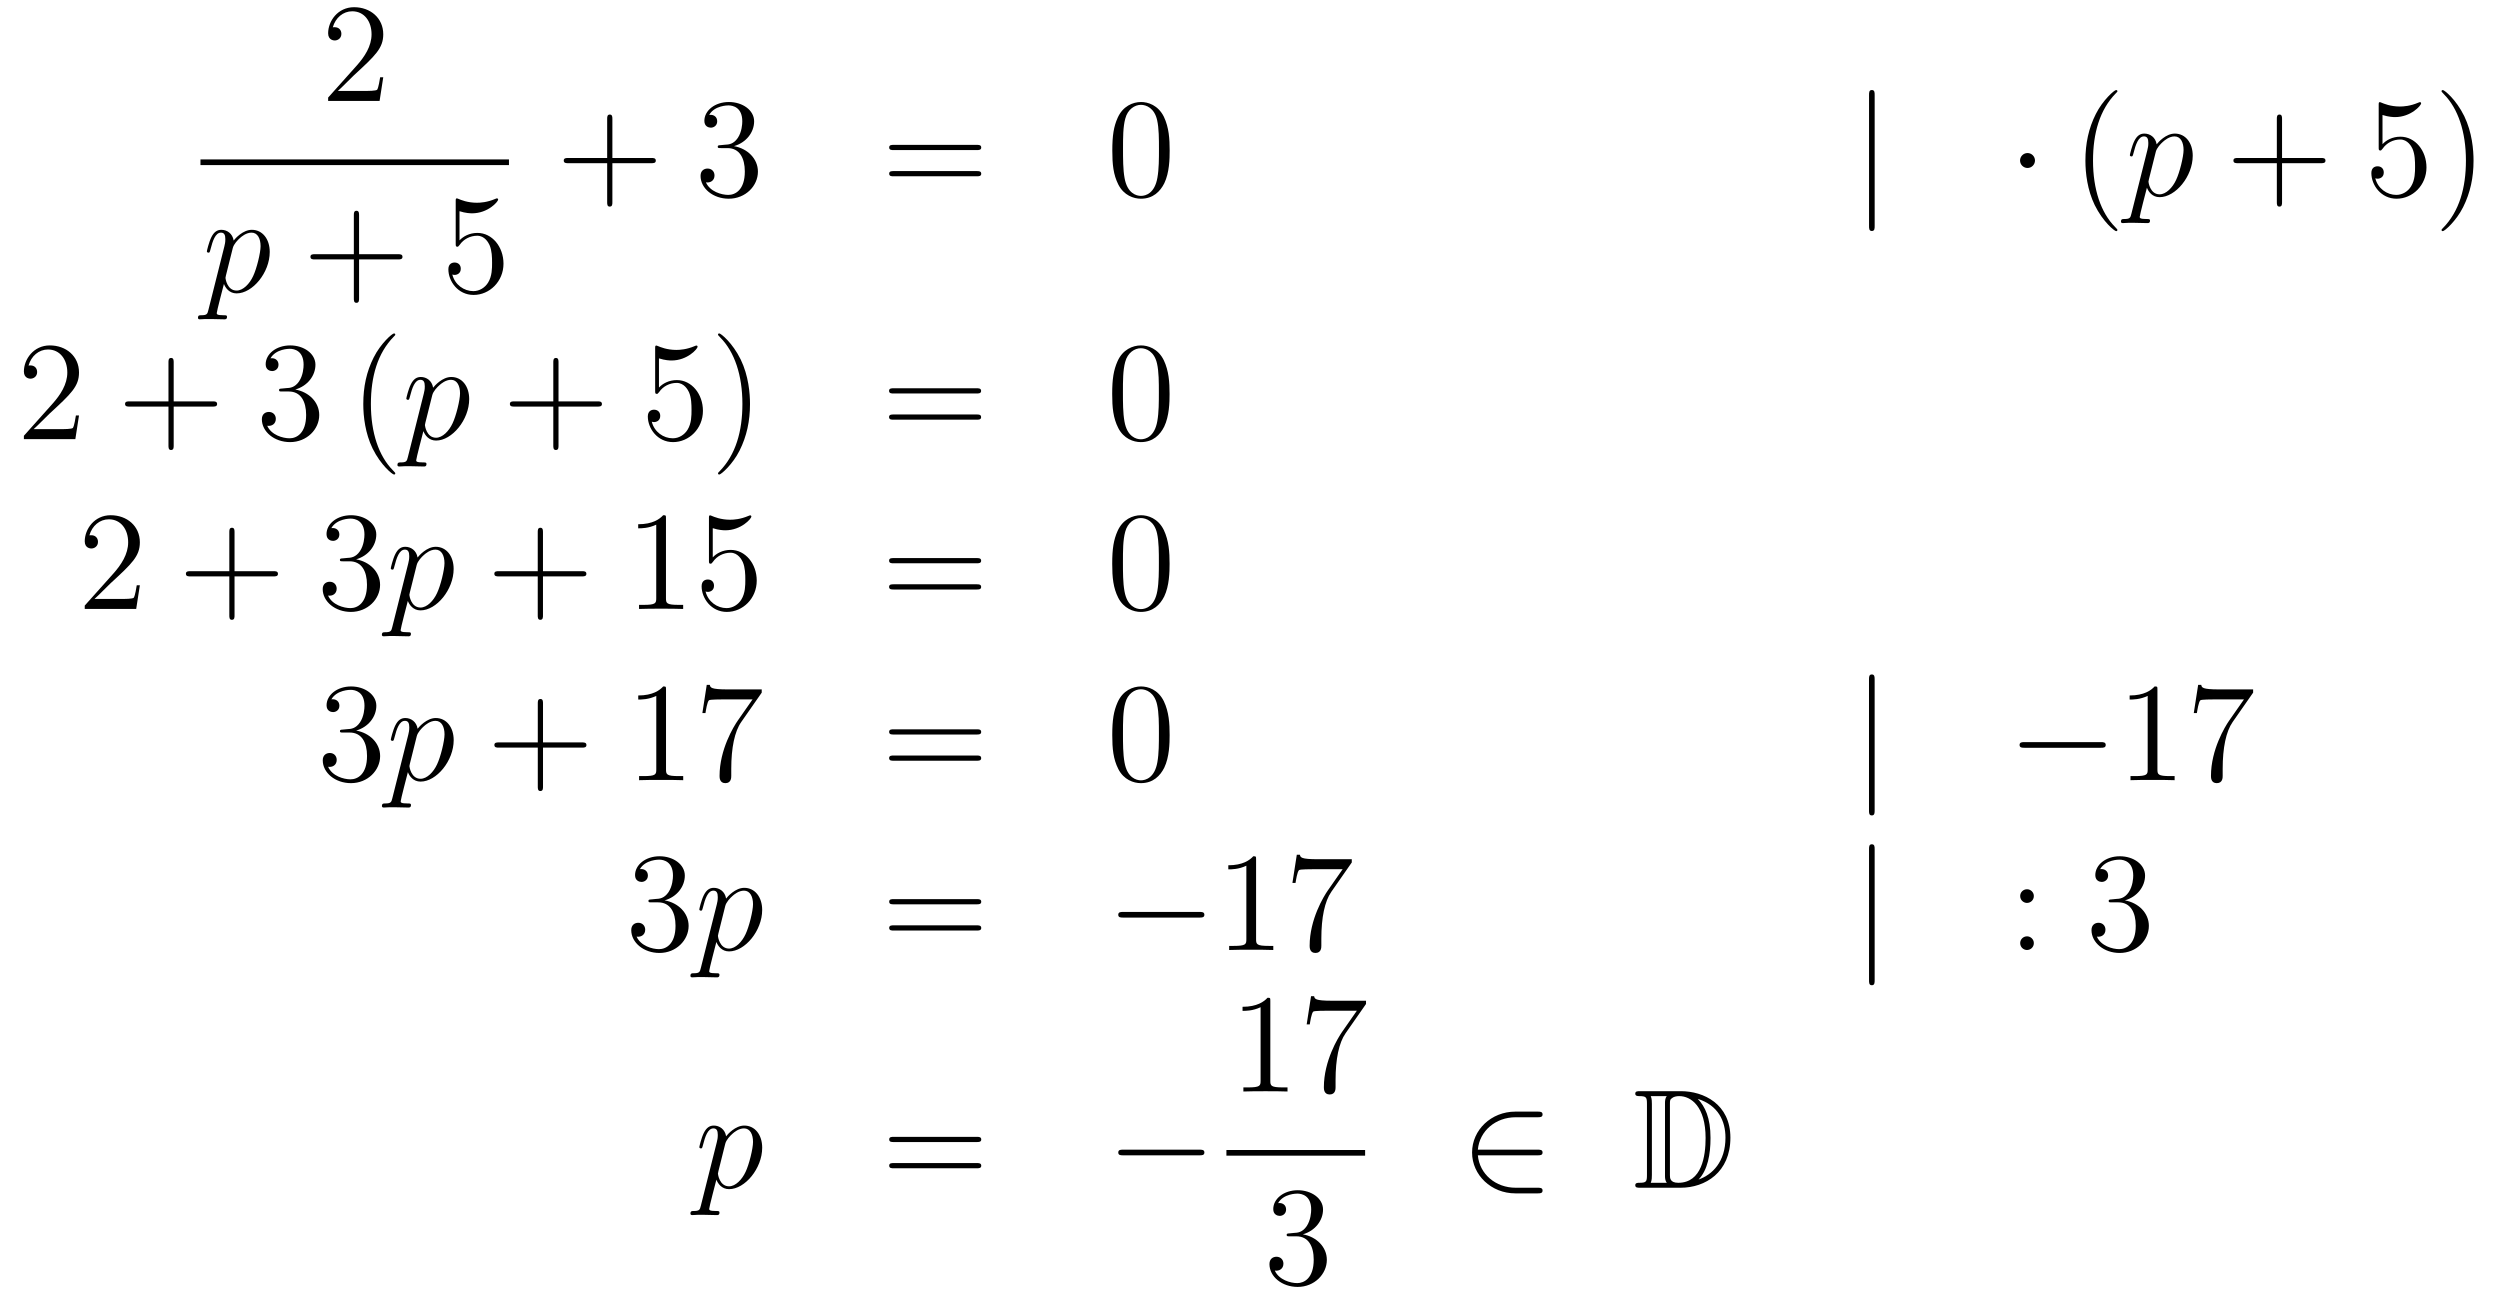 <?xml version='1.0'?>
<!-- This file was generated by dvisvgm 1.14.1 -->
<svg height='110pt' version='1.1' viewBox='0 -110 212 110' width='212pt' xmlns='http://www.w3.org/2000/svg' xmlns:xlink='http://www.w3.org/1999/xlink'>
<g id='page1'>
<g transform='matrix(1 0 0 1 -132 557)'>
<path d='M164.5 -660.448H164.237C164.201 -660.245 164.105 -659.587 163.986 -659.396C163.902 -659.289 163.221 -659.289 162.862 -659.289H160.651C160.973 -659.564 161.703 -660.329 162.013 -660.616C163.83 -662.289 164.5 -662.911 164.5 -664.094C164.5 -665.469 163.412 -666.389 162.025 -666.389S159.826 -665.206 159.826 -664.178C159.826 -663.568 160.352 -663.568 160.388 -663.568C160.639 -663.568 160.949 -663.747 160.949 -664.13C160.949 -664.465 160.722 -664.692 160.388 -664.692C160.28 -664.692 160.256 -664.692 160.22 -664.68C160.448 -665.493 161.093 -666.043 161.87 -666.043C162.886 -666.043 163.508 -665.194 163.508 -664.094C163.508 -663.078 162.922 -662.193 162.241 -661.428L159.826 -658.727V-658.44H164.189L164.5 -660.448Z' fill-rule='evenodd'/>
<path d='M149 -653H175.16V-653.481H149'/>
<path d='M149.674 -640.722C149.59 -640.363 149.543 -640.267 149.052 -640.267C148.909 -640.267 148.789 -640.267 148.789 -640.04C148.789 -640.017 148.801 -639.921 148.933 -639.921C149.088 -639.921 149.256 -639.945 149.411 -639.945H149.925C150.176 -639.945 150.786 -639.921 151.037 -639.921C151.108 -639.921 151.252 -639.921 151.252 -640.136C151.252 -640.267 151.168 -640.267 150.965 -640.267C150.415 -640.267 150.379 -640.351 150.379 -640.447C150.379 -640.59 150.917 -642.647 150.989 -642.921C151.12 -642.587 151.443 -642.12 152.065 -642.12C153.416 -642.12 154.874 -643.878 154.874 -645.635C154.874 -646.735 154.253 -647.512 153.356 -647.512C152.591 -647.512 151.945 -646.771 151.814 -646.603C151.718 -647.201 151.252 -647.512 150.774 -647.512C150.427 -647.512 150.152 -647.344 149.925 -646.89C149.71 -646.46 149.543 -645.731 149.543 -645.683C149.543 -645.635 149.59 -645.575 149.674 -645.575C149.77 -645.575 149.782 -645.587 149.853 -645.862C150.033 -646.567 150.26 -647.273 150.738 -647.273C151.013 -647.273 151.108 -647.081 151.108 -646.723C151.108 -646.436 151.073 -646.316 151.025 -646.101L149.674 -640.722ZM151.742 -645.97C151.826 -646.304 152.161 -646.651 152.352 -646.818C152.483 -646.938 152.878 -647.273 153.332 -647.273C153.858 -647.273 154.097 -646.747 154.097 -646.125C154.097 -645.551 153.762 -644.2 153.463 -643.579C153.165 -642.933 152.615 -642.36 152.065 -642.36C151.252 -642.36 151.12 -643.387 151.12 -643.435C151.12 -643.471 151.144 -643.567 151.156 -643.627L151.742 -645.97Z' fill-rule='evenodd'/>
<path d='M162.449 -645.001H165.748C165.915 -645.001 166.131 -645.001 166.131 -645.217C166.131 -645.444 165.927 -645.444 165.748 -645.444H162.449V-648.743C162.449 -648.91 162.449 -649.126 162.233 -649.126C162.006 -649.126 162.006 -648.922 162.006 -648.743V-645.444H158.707C158.54 -645.444 158.325 -645.444 158.325 -645.228C158.325 -645.001 158.528 -645.001 158.707 -645.001H162.006V-641.702C162.006 -641.535 162.006 -641.32 162.221 -641.32C162.449 -641.32 162.449 -641.523 162.449 -641.702V-645.001Z' fill-rule='evenodd'/>
<path d='M170.966 -649.09C171.48 -648.922 171.899 -648.91 172.03 -648.91C173.381 -648.91 174.242 -649.902 174.242 -650.07C174.242 -650.118 174.218 -650.178 174.146 -650.178C174.122 -650.178 174.098 -650.178 173.991 -650.13C173.321 -649.843 172.747 -649.807 172.437 -649.807C171.648 -649.807 171.086 -650.046 170.859 -650.142C170.775 -650.178 170.751 -650.178 170.739 -650.178C170.644 -650.178 170.644 -650.106 170.644 -649.914V-646.364C170.644 -646.149 170.644 -646.077 170.787 -646.077C170.847 -646.077 170.859 -646.089 170.978 -646.233C171.313 -646.723 171.875 -647.01 172.472 -647.01C173.106 -647.01 173.417 -646.424 173.512 -646.221C173.716 -645.754 173.728 -645.169 173.728 -644.714C173.728 -644.26 173.728 -643.579 173.393 -643.041C173.13 -642.611 172.664 -642.312 172.138 -642.312C171.349 -642.312 170.572 -642.85 170.356 -643.722C170.416 -643.698 170.488 -643.687 170.548 -643.687C170.751 -643.687 171.074 -643.806 171.074 -644.212C171.074 -644.547 170.847 -644.738 170.548 -644.738C170.333 -644.738 170.022 -644.631 170.022 -644.165C170.022 -643.148 170.835 -641.989 172.162 -641.989C173.512 -641.989 174.696 -643.125 174.696 -644.643C174.696 -646.065 173.739 -647.249 172.485 -647.249C171.803 -647.249 171.277 -646.95 170.966 -646.615V-649.09Z' fill-rule='evenodd'/>
<path d='M183.93 -653.161H187.229C187.396 -653.161 187.612 -653.161 187.612 -653.377C187.612 -653.604 187.408 -653.604 187.229 -653.604H183.93V-656.903C183.93 -657.07 183.93 -657.286 183.714 -657.286C183.488 -657.286 183.488 -657.082 183.488 -656.903V-653.604H180.188C180.021 -653.604 179.806 -653.604 179.806 -653.388C179.806 -653.161 180.009 -653.161 180.188 -653.161H183.488V-649.862C183.488 -649.695 183.488 -649.48 183.702 -649.48C183.93 -649.48 183.93 -649.683 183.93 -649.862V-653.161Z' fill-rule='evenodd'/>
<path d='M193.117 -654.692C192.913 -654.68 192.865 -654.667 192.865 -654.56C192.865 -654.441 192.925 -654.441 193.141 -654.441H193.691C194.706 -654.441 195.161 -653.604 195.161 -652.456C195.161 -650.89 194.348 -650.472 193.762 -650.472C193.188 -650.472 192.208 -650.747 191.862 -651.536C192.244 -651.476 192.59 -651.691 192.59 -652.121C192.59 -652.468 192.34 -652.707 192.005 -652.707C191.718 -652.707 191.407 -652.54 191.407 -652.086C191.407 -651.022 192.472 -650.149 193.798 -650.149C195.221 -650.149 196.272 -651.237 196.272 -652.444C196.272 -653.544 195.388 -654.405 194.24 -654.608C195.281 -654.907 195.95 -655.779 195.95 -656.712C195.95 -657.656 194.97 -658.349 193.81 -658.349C192.614 -658.349 191.73 -657.62 191.73 -656.748C191.73 -656.269 192.101 -656.174 192.28 -656.174C192.53 -656.174 192.818 -656.353 192.818 -656.712C192.818 -657.094 192.53 -657.262 192.268 -657.262C192.197 -657.262 192.173 -657.262 192.137 -657.25C192.59 -658.062 193.715 -658.062 193.774 -658.062C194.168 -658.062 194.946 -657.883 194.946 -656.712C194.946 -656.485 194.91 -655.815 194.563 -655.301C194.204 -654.775 193.798 -654.739 193.475 -654.727L193.117 -654.692Z' fill-rule='evenodd'/>
<path d='M214.825 -654.273C214.992 -654.273 215.208 -654.273 215.208 -654.488C215.208 -654.715 215.004 -654.715 214.825 -654.715H207.785C207.617 -654.715 207.402 -654.715 207.402 -654.5C207.402 -654.273 207.605 -654.273 207.785 -654.273H214.825ZM214.825 -652.05C214.992 -652.05 215.208 -652.05 215.208 -652.265C215.208 -652.492 215.004 -652.492 214.825 -652.492H207.785C207.617 -652.492 207.402 -652.492 207.402 -652.277C207.402 -652.05 207.605 -652.05 207.785 -652.05H214.825Z' fill-rule='evenodd'/>
<path d='M231.188 -654.225C231.188 -655.218 231.128 -656.186 230.699 -657.094C230.208 -658.087 229.348 -658.349 228.762 -658.349C228.068 -658.349 227.22 -658.003 226.777 -657.011C226.442 -656.257 226.324 -655.516 226.324 -654.225C226.324 -653.066 226.408 -652.193 226.837 -651.344C227.304 -650.436 228.128 -650.149 228.75 -650.149C229.79 -650.149 230.388 -650.771 230.735 -651.464C231.164 -652.36 231.188 -653.532 231.188 -654.225ZM228.75 -650.388C228.367 -650.388 227.591 -650.603 227.363 -651.906C227.232 -652.623 227.232 -653.532 227.232 -654.369C227.232 -655.349 227.232 -656.233 227.423 -656.939C227.627 -657.74 228.236 -658.11 228.75 -658.11C229.205 -658.11 229.897 -657.835 230.125 -656.808C230.28 -656.126 230.28 -655.182 230.28 -654.369C230.28 -653.568 230.28 -652.659 230.148 -651.93C229.921 -650.615 229.169 -650.388 228.75 -650.388Z' fill-rule='evenodd'/>
<path d='M290.972 -658.935C290.972 -659.15 290.972 -659.366 290.734 -659.366C290.495 -659.366 290.495 -659.15 290.495 -658.935V-647.842C290.495 -647.627 290.495 -647.412 290.734 -647.412C290.972 -647.412 290.972 -647.627 290.972 -647.842V-658.935Z' fill-rule='evenodd'/>
<path d='M304.567 -653.388C304.567 -653.735 304.28 -654.022 303.934 -654.022C303.587 -654.022 303.3 -653.735 303.3 -653.388C303.3 -653.042 303.587 -652.755 303.934 -652.755C304.28 -652.755 304.567 -653.042 304.567 -653.388Z' fill-rule='evenodd'/>
<path d='M311.556 -647.495C311.556 -647.531 311.556 -647.555 311.353 -647.758C310.158 -648.966 309.488 -650.938 309.488 -653.377C309.488 -655.696 310.05 -657.692 311.436 -659.103C311.556 -659.21 311.556 -659.234 311.556 -659.27C311.556 -659.342 311.496 -659.366 311.448 -659.366C311.293 -659.366 310.313 -658.505 309.727 -657.333C309.118 -656.126 308.843 -654.847 308.843 -653.377C308.843 -652.312 309.01 -650.89 309.631 -649.611C310.337 -648.177 311.317 -647.399 311.448 -647.399C311.496 -647.399 311.556 -647.423 311.556 -647.495Z' fill-rule='evenodd'/>
<path d='M312.744 -648.882C312.66 -648.523 312.612 -648.427 312.122 -648.427C311.978 -648.427 311.858 -648.427 311.858 -648.2C311.858 -648.177 311.87 -648.081 312.002 -648.081C312.157 -648.081 312.325 -648.105 312.48 -648.105H312.995C313.246 -648.105 313.855 -648.081 314.106 -648.081C314.178 -648.081 314.322 -648.081 314.322 -648.296C314.322 -648.427 314.238 -648.427 314.034 -648.427C313.484 -648.427 313.448 -648.511 313.448 -648.607C313.448 -648.75 313.987 -650.807 314.058 -651.081C314.19 -650.747 314.513 -650.28 315.134 -650.28C316.486 -650.28 317.944 -652.038 317.944 -653.795C317.944 -654.895 317.322 -655.672 316.426 -655.672C315.66 -655.672 315.014 -654.931 314.884 -654.763C314.788 -655.361 314.322 -655.672 313.843 -655.672C313.496 -655.672 313.222 -655.504 312.995 -655.05C312.78 -654.62 312.612 -653.891 312.612 -653.843C312.612 -653.795 312.66 -653.735 312.744 -653.735C312.839 -653.735 312.851 -653.747 312.923 -654.022C313.102 -654.727 313.33 -655.433 313.807 -655.433C314.082 -655.433 314.178 -655.241 314.178 -654.883C314.178 -654.596 314.142 -654.476 314.094 -654.261L312.744 -648.882ZM314.812 -654.13C314.896 -654.464 315.23 -654.811 315.421 -654.978C315.553 -655.098 315.947 -655.433 316.402 -655.433C316.927 -655.433 317.167 -654.907 317.167 -654.285C317.167 -653.711 316.831 -652.36 316.532 -651.739C316.235 -651.093 315.684 -650.52 315.134 -650.52C314.322 -650.52 314.19 -651.547 314.19 -651.595C314.19 -651.631 314.214 -651.727 314.226 -651.787L314.812 -654.13Z' fill-rule='evenodd'/>
<path d='M325.518 -653.161H328.818C328.985 -653.161 329.2 -653.161 329.2 -653.377C329.2 -653.604 328.997 -653.604 328.818 -653.604H325.518V-656.903C325.518 -657.07 325.518 -657.286 325.303 -657.286C325.076 -657.286 325.076 -657.082 325.076 -656.903V-653.604H321.776C321.61 -653.604 321.394 -653.604 321.394 -653.388C321.394 -653.161 321.598 -653.161 321.776 -653.161H325.076V-649.862C325.076 -649.695 325.076 -649.48 325.291 -649.48C325.518 -649.48 325.518 -649.683 325.518 -649.862V-653.161Z' fill-rule='evenodd'/>
<path d='M334.036 -657.25C334.549 -657.082 334.968 -657.07 335.1 -657.07C336.451 -657.07 337.312 -658.062 337.312 -658.23C337.312 -658.278 337.288 -658.338 337.216 -658.338C337.192 -658.338 337.168 -658.338 337.06 -658.29C336.391 -658.003 335.816 -657.967 335.507 -657.967C334.717 -657.967 334.156 -658.206 333.928 -658.302C333.845 -658.338 333.821 -658.338 333.809 -658.338C333.713 -658.338 333.713 -658.266 333.713 -658.074V-654.524C333.713 -654.309 333.713 -654.237 333.857 -654.237C333.917 -654.237 333.928 -654.249 334.048 -654.393C334.382 -654.883 334.944 -655.17 335.542 -655.17C336.175 -655.17 336.486 -654.584 336.582 -654.381C336.785 -653.914 336.797 -653.329 336.797 -652.874C336.797 -652.42 336.797 -651.739 336.462 -651.201C336.199 -650.771 335.734 -650.472 335.207 -650.472C334.418 -650.472 333.641 -651.01 333.426 -651.882C333.486 -651.858 333.558 -651.847 333.618 -651.847C333.821 -651.847 334.144 -651.966 334.144 -652.372C334.144 -652.707 333.917 -652.898 333.618 -652.898C333.402 -652.898 333.091 -652.791 333.091 -652.325C333.091 -651.308 333.905 -650.149 335.231 -650.149C336.582 -650.149 337.765 -651.285 337.765 -652.803C337.765 -654.225 336.809 -655.409 335.554 -655.409C334.872 -655.409 334.346 -655.11 334.036 -654.775V-657.25ZM341.756 -653.377C341.756 -654.285 341.638 -655.767 340.968 -657.154C340.262 -658.588 339.282 -659.366 339.15 -659.366C339.103 -659.366 339.043 -659.342 339.043 -659.27C339.043 -659.234 339.043 -659.21 339.246 -659.007C340.441 -657.8 341.111 -655.827 341.111 -653.388C341.111 -651.069 340.549 -649.073 339.162 -647.662C339.043 -647.555 339.043 -647.531 339.043 -647.495C339.043 -647.423 339.103 -647.399 339.15 -647.399C339.306 -647.399 340.286 -648.26 340.872 -649.432C341.482 -650.651 341.756 -651.942 341.756 -653.377Z' fill-rule='evenodd'/>
<path d='M138.7 -631.768H138.437C138.401 -631.565 138.305 -630.907 138.186 -630.716C138.102 -630.609 137.421 -630.609 137.062 -630.609H134.851C135.173 -630.884 135.903 -631.649 136.213 -631.936C138.03 -633.609 138.7 -634.231 138.7 -635.414C138.7 -636.789 137.612 -637.709 136.225 -637.709C134.839 -637.709 134.026 -636.526 134.026 -635.498C134.026 -634.888 134.552 -634.888 134.588 -634.888C134.839 -634.888 135.149 -635.067 135.149 -635.45C135.149 -635.785 134.922 -636.012 134.588 -636.012C134.48 -636.012 134.456 -636.012 134.42 -636C134.648 -636.813 135.293 -637.363 136.07 -637.363C137.086 -637.363 137.708 -636.514 137.708 -635.414C137.708 -634.398 137.122 -633.513 136.441 -632.748L134.026 -630.047V-629.76H138.389L138.7 -631.768Z' fill-rule='evenodd'/>
<path d='M146.729 -632.521H150.028C150.195 -632.521 150.411 -632.521 150.411 -632.737C150.411 -632.964 150.207 -632.964 150.028 -632.964H146.729V-636.263C146.729 -636.43 146.729 -636.646 146.513 -636.646C146.286 -636.646 146.286 -636.442 146.286 -636.263V-632.964H142.987C142.82 -632.964 142.605 -632.964 142.605 -632.748C142.605 -632.521 142.808 -632.521 142.987 -632.521H146.286V-629.222C146.286 -629.055 146.286 -628.84 146.501 -628.84C146.729 -628.84 146.729 -629.043 146.729 -629.222V-632.521Z' fill-rule='evenodd'/>
<path d='M155.916 -634.052C155.712 -634.04 155.664 -634.027 155.664 -633.92C155.664 -633.801 155.724 -633.801 155.94 -633.801H156.489C157.506 -633.801 157.96 -632.964 157.96 -631.816C157.96 -630.25 157.147 -629.832 156.561 -629.832C155.987 -629.832 155.007 -630.107 154.66 -630.896C155.043 -630.836 155.39 -631.051 155.39 -631.481C155.39 -631.828 155.139 -632.067 154.804 -632.067C154.517 -632.067 154.206 -631.9 154.206 -631.446C154.206 -630.382 155.27 -629.509 156.597 -629.509C158.019 -629.509 159.071 -630.597 159.071 -631.804C159.071 -632.904 158.187 -633.765 157.039 -633.968C158.079 -634.267 158.749 -635.139 158.749 -636.072C158.749 -637.016 157.769 -637.709 156.609 -637.709C155.414 -637.709 154.529 -636.98 154.529 -636.108C154.529 -635.629 154.899 -635.534 155.079 -635.534C155.33 -635.534 155.617 -635.713 155.617 -636.072C155.617 -636.454 155.33 -636.622 155.067 -636.622C154.995 -636.622 154.971 -636.622 154.935 -636.61C155.39 -637.422 156.513 -637.422 156.573 -637.422C156.968 -637.422 157.745 -637.243 157.745 -636.072C157.745 -635.845 157.709 -635.175 157.362 -634.661C157.004 -634.135 156.597 -634.099 156.274 -634.087L155.916 -634.052Z' fill-rule='evenodd'/>
<path d='M165.52 -626.855C165.52 -626.891 165.52 -626.915 165.317 -627.118C164.122 -628.326 163.452 -630.298 163.452 -632.737C163.452 -635.056 164.014 -637.052 165.401 -638.463C165.52 -638.57 165.52 -638.594 165.52 -638.63C165.52 -638.702 165.46 -638.726 165.413 -638.726C165.257 -638.726 164.277 -637.865 163.691 -636.693C163.082 -635.486 162.807 -634.207 162.807 -632.737C162.807 -631.672 162.974 -630.25 163.595 -628.971C164.301 -627.537 165.281 -626.759 165.413 -626.759C165.46 -626.759 165.52 -626.783 165.52 -626.855Z' fill-rule='evenodd'/>
<path d='M166.588 -628.242C166.504 -627.883 166.456 -627.787 165.966 -627.787C165.823 -627.787 165.703 -627.787 165.703 -627.56C165.703 -627.537 165.715 -627.441 165.846 -627.441C166.002 -627.441 166.169 -627.465 166.325 -627.465H166.839C167.09 -627.465 167.699 -627.441 167.95 -627.441C168.022 -627.441 168.165 -627.441 168.165 -627.656C168.165 -627.787 168.082 -627.787 167.879 -627.787C167.329 -627.787 167.293 -627.871 167.293 -627.967C167.293 -628.11 167.831 -630.167 167.903 -630.441C168.034 -630.107 168.357 -629.64 168.978 -629.64C170.329 -629.64 171.788 -631.398 171.788 -633.155C171.788 -634.255 171.166 -635.032 170.27 -635.032C169.505 -635.032 168.859 -634.291 168.727 -634.123C168.632 -634.721 168.165 -635.032 167.687 -635.032C167.341 -635.032 167.066 -634.864 166.839 -634.41C166.624 -633.98 166.456 -633.251 166.456 -633.203C166.456 -633.155 166.504 -633.095 166.588 -633.095C166.683 -633.095 166.695 -633.107 166.767 -633.382C166.946 -634.087 167.173 -634.793 167.651 -634.793C167.926 -634.793 168.022 -634.601 168.022 -634.243C168.022 -633.956 167.986 -633.836 167.938 -633.621L166.588 -628.242ZM168.656 -633.49C168.739 -633.824 169.074 -634.171 169.266 -634.338C169.397 -634.458 169.791 -634.793 170.245 -634.793C170.771 -634.793 171.011 -634.267 171.011 -633.645C171.011 -633.071 170.676 -631.72 170.377 -631.099C170.078 -630.453 169.528 -629.88 168.978 -629.88C168.165 -629.88 168.034 -630.907 168.034 -630.955C168.034 -630.991 168.058 -631.087 168.07 -631.147L168.656 -633.49Z' fill-rule='evenodd'/>
<path d='M179.362 -632.521H182.662C182.829 -632.521 183.044 -632.521 183.044 -632.737C183.044 -632.964 182.841 -632.964 182.662 -632.964H179.362V-636.263C179.362 -636.43 179.362 -636.646 179.147 -636.646C178.92 -636.646 178.92 -636.442 178.92 -636.263V-632.964H175.621C175.453 -632.964 175.238 -632.964 175.238 -632.748C175.238 -632.521 175.441 -632.521 175.621 -632.521H178.92V-629.222C178.92 -629.055 178.92 -628.84 179.135 -628.84C179.362 -628.84 179.362 -629.043 179.362 -629.222V-632.521Z' fill-rule='evenodd'/>
<path d='M187.88 -636.61C188.394 -636.442 188.812 -636.43 188.944 -636.43C190.295 -636.43 191.155 -637.422 191.155 -637.59C191.155 -637.638 191.131 -637.698 191.06 -637.698C191.036 -637.698 191.012 -637.698 190.904 -637.65C190.235 -637.363 189.661 -637.327 189.35 -637.327C188.561 -637.327 187.999 -637.566 187.772 -637.662C187.688 -637.698 187.665 -637.698 187.653 -637.698C187.557 -637.698 187.557 -637.626 187.557 -637.434V-633.884C187.557 -633.669 187.557 -633.597 187.701 -633.597C187.76 -633.597 187.772 -633.609 187.892 -633.753C188.227 -634.243 188.788 -634.53 189.386 -634.53C190.02 -634.53 190.33 -633.944 190.426 -633.741C190.629 -633.274 190.641 -632.689 190.641 -632.234C190.641 -631.78 190.641 -631.099 190.307 -630.561C190.043 -630.131 189.577 -629.832 189.051 -629.832C188.262 -629.832 187.485 -630.37 187.27 -631.242C187.33 -631.218 187.402 -631.207 187.462 -631.207C187.665 -631.207 187.988 -631.326 187.988 -631.732C187.988 -632.067 187.76 -632.258 187.462 -632.258C187.246 -632.258 186.935 -632.151 186.935 -631.685C186.935 -630.668 187.748 -629.509 189.075 -629.509C190.426 -629.509 191.609 -630.645 191.609 -632.163C191.609 -633.585 190.653 -634.769 189.398 -634.769C188.717 -634.769 188.191 -634.47 187.88 -634.135V-636.61ZM195.6 -632.737C195.6 -633.645 195.481 -635.127 194.812 -636.514C194.106 -637.948 193.126 -638.726 192.995 -638.726C192.947 -638.726 192.887 -638.702 192.887 -638.63C192.887 -638.594 192.887 -638.57 193.091 -638.367C194.286 -637.16 194.956 -635.187 194.956 -632.748C194.956 -630.429 194.393 -628.433 193.007 -627.022C192.887 -626.915 192.887 -626.891 192.887 -626.855C192.887 -626.783 192.947 -626.759 192.995 -626.759C193.15 -626.759 194.13 -627.62 194.716 -628.792C195.326 -630.011 195.6 -631.302 195.6 -632.737Z' fill-rule='evenodd'/>
<path d='M214.817 -633.633C214.984 -633.633 215.198 -633.633 215.198 -633.848C215.198 -634.075 214.996 -634.075 214.817 -634.075H207.775C207.608 -634.075 207.392 -634.075 207.392 -633.86C207.392 -633.633 207.596 -633.633 207.775 -633.633H214.817ZM214.817 -631.41C214.984 -631.41 215.198 -631.41 215.198 -631.625C215.198 -631.852 214.996 -631.852 214.817 -631.852H207.775C207.608 -631.852 207.392 -631.852 207.392 -631.637C207.392 -631.41 207.596 -631.41 207.775 -631.41H214.817Z' fill-rule='evenodd'/>
<path d='M231.18 -633.585C231.18 -634.578 231.12 -635.546 230.689 -636.454C230.2 -637.447 229.339 -637.709 228.754 -637.709C228.06 -637.709 227.21 -637.363 226.769 -636.371C226.434 -635.617 226.314 -634.876 226.314 -633.585C226.314 -632.426 226.398 -631.553 226.829 -630.704C227.294 -629.796 228.12 -629.509 228.742 -629.509C229.781 -629.509 230.378 -630.131 230.725 -630.824C231.156 -631.72 231.18 -632.892 231.18 -633.585ZM228.742 -629.748C228.359 -629.748 227.581 -629.963 227.354 -631.266C227.224 -631.983 227.224 -632.892 227.224 -633.729C227.224 -634.709 227.224 -635.593 227.414 -636.299C227.617 -637.1 228.227 -637.47 228.742 -637.47C229.195 -637.47 229.889 -637.195 230.116 -636.168C230.272 -635.486 230.272 -634.542 230.272 -633.729C230.272 -632.928 230.272 -632.019 230.14 -631.29C229.913 -629.975 229.159 -629.748 228.742 -629.748Z' fill-rule='evenodd'/>
<path d='M143.86 -617.368H143.597C143.561 -617.165 143.465 -616.507 143.346 -616.316C143.262 -616.209 142.581 -616.209 142.222 -616.209H140.011C140.333 -616.484 141.063 -617.249 141.373 -617.536C143.19 -619.209 143.86 -619.831 143.86 -621.014C143.86 -622.389 142.772 -623.309 141.385 -623.309C139.999 -623.309 139.186 -622.126 139.186 -621.098C139.186 -620.488 139.712 -620.488 139.748 -620.488C139.999 -620.488 140.309 -620.667 140.309 -621.05C140.309 -621.385 140.082 -621.612 139.748 -621.612C139.64 -621.612 139.616 -621.612 139.58 -621.6C139.808 -622.413 140.453 -622.963 141.23 -622.963C142.246 -622.963 142.868 -622.114 142.868 -621.014C142.868 -619.998 142.282 -619.113 141.601 -618.348L139.186 -615.647V-615.36H143.549L143.86 -617.368Z' fill-rule='evenodd'/>
<path d='M151.889 -618.121H155.188C155.355 -618.121 155.571 -618.121 155.571 -618.337C155.571 -618.564 155.367 -618.564 155.188 -618.564H151.889V-621.863C151.889 -622.03 151.889 -622.246 151.673 -622.246C151.446 -622.246 151.446 -622.042 151.446 -621.863V-618.564H148.147C147.98 -618.564 147.765 -618.564 147.765 -618.348C147.765 -618.121 147.968 -618.121 148.147 -618.121H151.446V-614.822C151.446 -614.655 151.446 -614.44 151.661 -614.44C151.889 -614.44 151.889 -614.643 151.889 -614.822V-618.121Z' fill-rule='evenodd'/>
<path d='M161.076 -619.652C160.872 -619.64 160.824 -619.627 160.824 -619.52C160.824 -619.401 160.884 -619.401 161.1 -619.401H161.649C162.666 -619.401 163.12 -618.564 163.12 -617.416C163.12 -615.85 162.307 -615.432 161.721 -615.432C161.147 -615.432 160.167 -615.707 159.82 -616.496C160.203 -616.436 160.55 -616.651 160.55 -617.081C160.55 -617.428 160.299 -617.667 159.964 -617.667C159.677 -617.667 159.366 -617.5 159.366 -617.046C159.366 -615.982 160.43 -615.109 161.757 -615.109C163.179 -615.109 164.231 -616.197 164.231 -617.404C164.231 -618.504 163.347 -619.365 162.199 -619.568C163.239 -619.867 163.909 -620.739 163.909 -621.672C163.909 -622.616 162.929 -623.309 161.769 -623.309C160.574 -623.309 159.689 -622.58 159.689 -621.708C159.689 -621.229 160.059 -621.134 160.239 -621.134C160.49 -621.134 160.777 -621.313 160.777 -621.672C160.777 -622.054 160.49 -622.222 160.227 -622.222C160.155 -622.222 160.131 -622.222 160.095 -622.21C160.55 -623.022 161.673 -623.022 161.733 -623.022C162.128 -623.022 162.905 -622.843 162.905 -621.672C162.905 -621.445 162.869 -620.775 162.522 -620.261C162.164 -619.735 161.757 -619.699 161.434 -619.687L161.076 -619.652Z' fill-rule='evenodd'/>
<path d='M165.269 -613.842C165.185 -613.483 165.138 -613.387 164.648 -613.387C164.504 -613.387 164.384 -613.387 164.384 -613.16C164.384 -613.137 164.396 -613.041 164.528 -613.041C164.683 -613.041 164.851 -613.065 165.006 -613.065H165.52C165.771 -613.065 166.381 -613.041 166.632 -613.041C166.703 -613.041 166.847 -613.041 166.847 -613.256C166.847 -613.387 166.763 -613.387 166.56 -613.387C166.01 -613.387 165.974 -613.471 165.974 -613.567C165.974 -613.71 166.512 -615.767 166.584 -616.041C166.715 -615.707 167.038 -615.24 167.66 -615.24C169.011 -615.24 170.469 -616.998 170.469 -618.755C170.469 -619.855 169.848 -620.632 168.951 -620.632C168.186 -620.632 167.54 -619.891 167.409 -619.723C167.313 -620.321 166.847 -620.632 166.369 -620.632C166.022 -620.632 165.747 -620.464 165.52 -620.01C165.305 -619.58 165.138 -618.851 165.138 -618.803C165.138 -618.755 165.185 -618.695 165.269 -618.695C165.365 -618.695 165.377 -618.707 165.448 -618.982C165.627 -619.687 165.855 -620.393 166.333 -620.393C166.608 -620.393 166.703 -620.201 166.703 -619.843C166.703 -619.556 166.668 -619.436 166.62 -619.221L165.269 -613.842ZM167.337 -619.09C167.421 -619.424 167.756 -619.771 167.947 -619.938C168.078 -620.058 168.473 -620.393 168.927 -620.393C169.453 -620.393 169.692 -619.867 169.692 -619.245C169.692 -618.671 169.357 -617.32 169.058 -616.699C168.76 -616.053 168.21 -615.48 167.66 -615.48C166.847 -615.48 166.715 -616.507 166.715 -616.555C166.715 -616.591 166.739 -616.687 166.751 -616.747L167.337 -619.09Z' fill-rule='evenodd'/>
<path d='M178.044 -618.121H181.343C181.51 -618.121 181.725 -618.121 181.725 -618.337C181.725 -618.564 181.522 -618.564 181.343 -618.564H178.044V-621.863C178.044 -622.03 178.044 -622.246 177.828 -622.246C177.601 -622.246 177.601 -622.042 177.601 -621.863V-618.564H174.302C174.135 -618.564 173.919 -618.564 173.919 -618.348C173.919 -618.121 174.123 -618.121 174.302 -618.121H177.601V-614.822C177.601 -614.655 177.601 -614.44 177.816 -614.44C178.044 -614.44 178.044 -614.643 178.044 -614.822V-618.121Z' fill-rule='evenodd'/>
<path d='M188.474 -623.022C188.474 -623.298 188.474 -623.309 188.235 -623.309C187.948 -622.987 187.35 -622.544 186.119 -622.544V-622.198C186.394 -622.198 186.991 -622.198 187.649 -622.508V-616.28C187.649 -615.85 187.613 -615.707 186.561 -615.707H186.191V-615.36C186.513 -615.384 187.673 -615.384 188.067 -615.384C188.462 -615.384 189.609 -615.384 189.932 -615.36V-615.707H189.562C188.51 -615.707 188.474 -615.85 188.474 -616.28V-623.022ZM192.442 -622.21C192.955 -622.042 193.374 -622.03 193.505 -622.03C194.856 -622.03 195.716 -623.022 195.716 -623.19C195.716 -623.238 195.692 -623.298 195.622 -623.298C195.596 -623.298 195.574 -623.298 195.466 -623.25C194.796 -622.963 194.222 -622.927 193.912 -622.927C193.122 -622.927 192.56 -623.166 192.334 -623.262C192.25 -623.298 192.226 -623.298 192.214 -623.298C192.119 -623.298 192.119 -623.226 192.119 -623.034V-619.484C192.119 -619.269 192.119 -619.197 192.262 -619.197C192.322 -619.197 192.334 -619.209 192.454 -619.353C192.788 -619.843 193.35 -620.13 193.948 -620.13C194.581 -620.13 194.892 -619.544 194.987 -619.341C195.191 -618.874 195.203 -618.289 195.203 -617.834C195.203 -617.38 195.203 -616.699 194.868 -616.161C194.605 -615.731 194.138 -615.432 193.613 -615.432C192.823 -615.432 192.047 -615.97 191.831 -616.842C191.891 -616.818 191.963 -616.807 192.023 -616.807C192.226 -616.807 192.548 -616.926 192.548 -617.332C192.548 -617.667 192.322 -617.858 192.023 -617.858C191.808 -617.858 191.497 -617.751 191.497 -617.285C191.497 -616.268 192.31 -615.109 193.637 -615.109C194.987 -615.109 196.171 -616.245 196.171 -617.763C196.171 -619.185 195.215 -620.369 193.96 -620.369C193.278 -620.369 192.752 -620.07 192.442 -619.735V-622.21Z' fill-rule='evenodd'/>
<path d='M214.818 -619.233C214.985 -619.233 215.201 -619.233 215.201 -619.448C215.201 -619.675 214.997 -619.675 214.818 -619.675H207.778C207.61 -619.675 207.395 -619.675 207.395 -619.46C207.395 -619.233 207.598 -619.233 207.778 -619.233H214.818ZM214.818 -617.01C214.985 -617.01 215.201 -617.01 215.201 -617.225C215.201 -617.452 214.997 -617.452 214.818 -617.452H207.778C207.61 -617.452 207.395 -617.452 207.395 -617.237C207.395 -617.01 207.598 -617.01 207.778 -617.01H214.818Z' fill-rule='evenodd'/>
<path d='M231.181 -619.185C231.181 -620.178 231.121 -621.146 230.692 -622.054C230.202 -623.047 229.34 -623.309 228.755 -623.309C228.061 -623.309 227.213 -622.963 226.77 -621.971C226.435 -621.217 226.316 -620.476 226.316 -619.185C226.316 -618.026 226.4 -617.153 226.83 -616.304C227.297 -615.396 228.121 -615.109 228.743 -615.109C229.783 -615.109 230.381 -615.731 230.728 -616.424C231.157 -617.32 231.181 -618.492 231.181 -619.185ZM228.743 -615.348C228.36 -615.348 227.584 -615.563 227.356 -616.866C227.225 -617.583 227.225 -618.492 227.225 -619.329C227.225 -620.309 227.225 -621.193 227.416 -621.899C227.62 -622.7 228.229 -623.07 228.743 -623.07C229.198 -623.07 229.89 -622.795 230.118 -621.768C230.273 -621.086 230.273 -620.142 230.273 -619.329C230.273 -618.528 230.273 -617.619 230.142 -616.89C229.914 -615.575 229.162 -615.348 228.743 -615.348Z' fill-rule='evenodd'/>
<path d='M161.08 -605.132C160.876 -605.12 160.828 -605.107 160.828 -605C160.828 -604.881 160.888 -604.881 161.103 -604.881H161.653C162.669 -604.881 163.124 -604.044 163.124 -602.896C163.124 -601.33 162.311 -600.912 161.725 -600.912C161.151 -600.912 160.171 -601.187 159.824 -601.976C160.207 -601.916 160.553 -602.131 160.553 -602.561C160.553 -602.908 160.302 -603.147 159.968 -603.147C159.681 -603.147 159.37 -602.98 159.37 -602.526C159.37 -601.462 160.434 -600.589 161.761 -600.589C163.183 -600.589 164.235 -601.677 164.235 -602.884C164.235 -603.984 163.351 -604.845 162.203 -605.048C163.243 -605.347 163.913 -606.219 163.913 -607.152C163.913 -608.096 162.933 -608.789 161.773 -608.789C160.578 -608.789 159.693 -608.06 159.693 -607.188C159.693 -606.709 160.063 -606.614 160.243 -606.614C160.494 -606.614 160.781 -606.793 160.781 -607.152C160.781 -607.534 160.494 -607.702 160.231 -607.702C160.159 -607.702 160.135 -607.702 160.099 -607.69C160.553 -608.502 161.677 -608.502 161.737 -608.502C162.132 -608.502 162.908 -608.323 162.908 -607.152C162.908 -606.925 162.873 -606.255 162.526 -605.741C162.168 -605.215 161.761 -605.179 161.438 -605.167L161.08 -605.132Z' fill-rule='evenodd'/>
<path d='M165.273 -599.322C165.189 -598.963 165.141 -598.867 164.651 -598.867C164.508 -598.867 164.388 -598.867 164.388 -598.64C164.388 -598.616 164.4 -598.52 164.532 -598.52C164.687 -598.52 164.855 -598.544 165.01 -598.544H165.524C165.775 -598.544 166.385 -598.52 166.636 -598.52C166.707 -598.52 166.851 -598.52 166.851 -598.736C166.851 -598.867 166.767 -598.867 166.564 -598.867C166.014 -598.867 165.978 -598.951 165.978 -599.047C165.978 -599.19 166.516 -601.247 166.588 -601.521C166.719 -601.187 167.042 -600.72 167.664 -600.72C169.014 -600.72 170.473 -602.478 170.473 -604.235C170.473 -605.335 169.851 -606.112 168.955 -606.112C168.19 -606.112 167.544 -605.371 167.413 -605.203C167.317 -605.801 166.851 -606.112 166.373 -606.112C166.026 -606.112 165.751 -605.944 165.524 -605.49C165.309 -605.06 165.141 -604.331 165.141 -604.283C165.141 -604.235 165.189 -604.175 165.273 -604.175C165.369 -604.175 165.381 -604.187 165.452 -604.462C165.631 -605.167 165.859 -605.873 166.337 -605.873C166.612 -605.873 166.707 -605.681 166.707 -605.323C166.707 -605.036 166.671 -604.916 166.624 -604.701L165.273 -599.322ZM167.341 -604.57C167.424 -604.904 167.76 -605.251 167.951 -605.418C168.082 -605.538 168.477 -605.873 168.931 -605.873C169.457 -605.873 169.696 -605.347 169.696 -604.725C169.696 -604.151 169.361 -602.8 169.062 -602.179C168.764 -601.533 168.214 -600.96 167.664 -600.96C166.851 -600.96 166.719 -601.987 166.719 -602.035C166.719 -602.071 166.743 -602.167 166.755 -602.227L167.341 -604.57Z' fill-rule='evenodd'/>
<path d='M178.047 -603.601H181.347C181.514 -603.601 181.729 -603.601 181.729 -603.817C181.729 -604.044 181.526 -604.044 181.347 -604.044H178.047V-607.343C178.047 -607.51 178.047 -607.726 177.832 -607.726C177.605 -607.726 177.605 -607.522 177.605 -607.343V-604.044H174.306C174.138 -604.044 173.923 -604.044 173.923 -603.828C173.923 -603.601 174.127 -603.601 174.306 -603.601H177.605V-600.302C177.605 -600.135 177.605 -599.92 177.82 -599.92C178.047 -599.92 178.047 -600.123 178.047 -600.302V-603.601Z' fill-rule='evenodd'/>
<path d='M188.478 -608.502C188.478 -608.778 188.478 -608.789 188.239 -608.789C187.952 -608.467 187.354 -608.024 186.123 -608.024V-607.678C186.398 -607.678 186.995 -607.678 187.653 -607.988V-601.76C187.653 -601.33 187.617 -601.187 186.565 -601.187H186.195V-600.84C186.517 -600.864 187.677 -600.864 188.071 -600.864C188.466 -600.864 189.613 -600.864 189.936 -600.84V-601.187H189.566C188.514 -601.187 188.478 -601.33 188.478 -601.76V-608.502ZM196.594 -608.263V-608.538H193.712C192.266 -608.538 192.241 -608.694 192.194 -608.921H191.931L191.561 -606.53H191.823C191.859 -606.745 191.967 -607.487 192.122 -607.618C192.218 -607.69 193.115 -607.69 193.282 -607.69H195.816L194.549 -605.873C194.226 -605.407 193.019 -603.446 193.019 -601.199C193.019 -601.067 193.019 -600.589 193.508 -600.589C194.011 -600.589 194.011 -601.055 194.011 -601.211V-601.808C194.011 -603.589 194.298 -604.976 194.86 -605.777L196.594 -608.263Z' fill-rule='evenodd'/>
<path d='M214.822 -604.713C214.99 -604.713 215.204 -604.713 215.204 -604.928C215.204 -605.155 215.002 -605.155 214.822 -605.155H207.781C207.613 -605.155 207.398 -605.155 207.398 -604.94C207.398 -604.713 207.601 -604.713 207.781 -604.713H214.822ZM214.822 -602.49C214.99 -602.49 215.204 -602.49 215.204 -602.705C215.204 -602.932 215.002 -602.932 214.822 -602.932H207.781C207.613 -602.932 207.398 -602.932 207.398 -602.717C207.398 -602.49 207.601 -602.49 207.781 -602.49H214.822Z' fill-rule='evenodd'/>
<path d='M231.185 -604.665C231.185 -605.658 231.126 -606.626 230.695 -607.534C230.206 -608.527 229.344 -608.789 228.758 -608.789C228.065 -608.789 227.216 -608.443 226.775 -607.451C226.44 -606.697 226.32 -605.956 226.32 -604.665C226.32 -603.506 226.404 -602.633 226.834 -601.784C227.3 -600.876 228.125 -600.589 228.746 -600.589C229.787 -600.589 230.384 -601.211 230.731 -601.904C231.162 -602.8 231.185 -603.972 231.185 -604.665ZM228.746 -600.828C228.365 -600.828 227.587 -601.043 227.36 -602.346C227.228 -603.063 227.228 -603.972 227.228 -604.809C227.228 -605.789 227.228 -606.673 227.42 -607.379C227.623 -608.18 228.233 -608.55 228.746 -608.55C229.201 -608.55 229.895 -608.275 230.122 -607.248C230.276 -606.566 230.276 -605.622 230.276 -604.809C230.276 -604.008 230.276 -603.099 230.146 -602.37C229.919 -601.055 229.165 -600.828 228.746 -600.828Z' fill-rule='evenodd'/>
<path d='M290.97 -609.375C290.97 -609.59 290.97 -609.806 290.73 -609.806C290.491 -609.806 290.491 -609.59 290.491 -609.375V-598.282C290.491 -598.067 290.491 -597.852 290.73 -597.852C290.97 -597.852 290.97 -598.067 290.97 -598.282V-609.375Z' fill-rule='evenodd'/>
<path d='M310.146 -603.589C310.349 -603.589 310.565 -603.589 310.565 -603.828C310.565 -604.068 310.349 -604.068 310.146 -604.068H303.679C303.475 -604.068 303.26 -604.068 303.26 -603.828C303.26 -603.589 303.475 -603.589 303.679 -603.589H310.146Z' fill-rule='evenodd'/>
<path d='M314.95 -608.502C314.95 -608.778 314.95 -608.789 314.711 -608.789C314.424 -608.467 313.825 -608.024 312.594 -608.024V-607.678C312.869 -607.678 313.466 -607.678 314.124 -607.988V-601.76C314.124 -601.33 314.089 -601.187 313.037 -601.187H312.666V-600.84C312.989 -600.864 314.148 -600.864 314.543 -600.864S316.085 -600.864 316.408 -600.84V-601.187H316.037C314.986 -601.187 314.95 -601.33 314.95 -601.76V-608.502ZM323.065 -608.263V-608.538H320.184C318.738 -608.538 318.713 -608.694 318.666 -608.921H318.403L318.032 -606.53H318.295C318.331 -606.745 318.438 -607.487 318.594 -607.618C318.69 -607.69 319.586 -607.69 319.753 -607.69H322.288L321.02 -605.873C320.698 -605.407 319.49 -603.446 319.49 -601.199C319.49 -601.067 319.49 -600.589 319.98 -600.589C320.483 -600.589 320.483 -601.055 320.483 -601.211V-601.808C320.483 -603.589 320.77 -604.976 321.331 -605.777L323.065 -608.263Z' fill-rule='evenodd'/>
<path d='M187.24 -590.731C187.036 -590.719 186.988 -590.707 186.988 -590.6C186.988 -590.48 187.048 -590.48 187.263 -590.48H187.813C188.829 -590.48 189.284 -589.644 189.284 -588.497C189.284 -586.93 188.471 -586.512 187.885 -586.512C187.311 -586.512 186.331 -586.787 185.984 -587.575C186.367 -587.516 186.713 -587.731 186.713 -588.161C186.713 -588.508 186.462 -588.748 186.128 -588.748C185.841 -588.748 185.53 -588.58 185.53 -588.126C185.53 -587.062 186.594 -586.189 187.921 -586.189C189.343 -586.189 190.395 -587.276 190.395 -588.484C190.395 -589.584 189.511 -590.444 188.363 -590.648C189.403 -590.946 190.073 -591.82 190.073 -592.752C190.073 -593.696 189.093 -594.389 187.933 -594.389C186.738 -594.389 185.853 -593.66 185.853 -592.788C185.853 -592.309 186.223 -592.213 186.403 -592.213C186.654 -592.213 186.941 -592.393 186.941 -592.752C186.941 -593.135 186.654 -593.302 186.391 -593.302C186.319 -593.302 186.295 -593.302 186.259 -593.29C186.713 -594.102 187.837 -594.102 187.897 -594.102C188.292 -594.102 189.068 -593.923 189.068 -592.752C189.068 -592.525 189.033 -591.856 188.686 -591.341C188.328 -590.815 187.921 -590.779 187.598 -590.767L187.24 -590.731Z' fill-rule='evenodd'/>
<path d='M191.433 -584.922C191.349 -584.563 191.301 -584.467 190.811 -584.467C190.668 -584.467 190.548 -584.467 190.548 -584.24C190.548 -584.216 190.56 -584.12 190.692 -584.12C190.847 -584.12 191.015 -584.144 191.17 -584.144H191.684C191.935 -584.144 192.545 -584.12 192.796 -584.12C192.868 -584.12 193.01 -584.12 193.01 -584.336C193.01 -584.467 192.928 -584.467 192.724 -584.467C192.174 -584.467 192.138 -584.551 192.138 -584.647C192.138 -584.79 192.676 -586.847 192.748 -587.122C192.88 -586.787 193.202 -586.32 193.824 -586.32C195.174 -586.32 196.633 -588.078 196.633 -589.835C196.633 -590.935 196.012 -591.712 195.115 -591.712C194.35 -591.712 193.704 -590.971 193.573 -590.803C193.477 -591.401 193.01 -591.712 192.533 -591.712C192.186 -591.712 191.911 -591.545 191.684 -591.09C191.469 -590.659 191.301 -589.931 191.301 -589.883S191.349 -589.775 191.433 -589.775C191.529 -589.775 191.541 -589.787 191.612 -590.062C191.791 -590.767 192.018 -591.473 192.497 -591.473C192.772 -591.473 192.868 -591.281 192.868 -590.923C192.868 -590.636 192.832 -590.516 192.784 -590.302L191.433 -584.922ZM193.501 -590.17C193.584 -590.504 193.92 -590.851 194.111 -591.018C194.242 -591.138 194.636 -591.473 195.091 -591.473C195.617 -591.473 195.856 -590.946 195.856 -590.324C195.856 -589.751 195.521 -588.401 195.222 -587.779C194.923 -587.134 194.374 -586.56 193.824 -586.56C193.01 -586.56 192.88 -587.587 192.88 -587.635C192.88 -587.671 192.904 -587.767 192.916 -587.826L193.501 -590.17Z' fill-rule='evenodd'/>
<path d='M214.826 -590.314C214.994 -590.314 215.209 -590.314 215.209 -590.528C215.209 -590.755 215.006 -590.755 214.826 -590.755H207.786C207.618 -590.755 207.403 -590.755 207.403 -590.54C207.403 -590.314 207.606 -590.314 207.786 -590.314H214.826ZM214.826 -588.09C214.994 -588.09 215.209 -588.09 215.209 -588.305C215.209 -588.532 215.006 -588.532 214.826 -588.532H207.786C207.618 -588.532 207.403 -588.532 207.403 -588.317C207.403 -588.09 207.606 -588.09 207.786 -588.09H214.826Z' fill-rule='evenodd'/>
<path d='M233.713 -589.189C233.916 -589.189 234.131 -589.189 234.131 -589.428C234.131 -589.668 233.916 -589.668 233.713 -589.668H227.245C227.042 -589.668 226.828 -589.668 226.828 -589.428C226.828 -589.189 227.042 -589.189 227.245 -589.189H233.713Z' fill-rule='evenodd'/>
<path d='M238.516 -594.102C238.516 -594.378 238.516 -594.389 238.277 -594.389C237.99 -594.066 237.392 -593.624 236.161 -593.624V-593.278C236.436 -593.278 237.034 -593.278 237.691 -593.588V-587.36C237.691 -586.93 237.655 -586.787 236.603 -586.787H236.233V-586.44C236.556 -586.464 237.715 -586.464 238.11 -586.464C238.505 -586.464 239.652 -586.464 239.975 -586.44V-586.787H239.604C238.552 -586.787 238.516 -586.93 238.516 -587.36V-594.102ZM246.631 -593.863V-594.138H243.75C242.304 -594.138 242.28 -594.294 242.232 -594.521H241.969L241.598 -592.13H241.861C241.897 -592.345 242.005 -593.087 242.161 -593.218C242.256 -593.29 243.152 -593.29 243.32 -593.29H245.855L244.588 -591.473C244.265 -591.006 243.058 -589.046 243.058 -586.799C243.058 -586.667 243.058 -586.189 243.547 -586.189C244.05 -586.189 244.05 -586.655 244.05 -586.811V-587.408C244.05 -589.189 244.337 -590.576 244.898 -591.377L246.631 -593.863Z' fill-rule='evenodd'/>
<path d='M290.971 -594.976C290.971 -595.19 290.971 -595.405 290.732 -595.405S290.494 -595.19 290.494 -594.976V-583.882C290.494 -583.667 290.494 -583.452 290.732 -583.452S290.971 -583.667 290.971 -583.882V-594.976Z' fill-rule='evenodd'/>
<path d='M304.47 -591.018C304.47 -591.341 304.195 -591.592 303.896 -591.592C303.55 -591.592 303.311 -591.317 303.311 -591.018C303.311 -590.659 303.61 -590.432 303.884 -590.432C304.207 -590.432 304.47 -590.683 304.47 -591.018ZM304.47 -587.026C304.47 -587.348 304.195 -587.599 303.896 -587.599C303.55 -587.599 303.311 -587.324 303.311 -587.026C303.311 -586.667 303.61 -586.44 303.884 -586.44C304.207 -586.44 304.47 -586.691 304.47 -587.026Z' fill-rule='evenodd'/>
<path d='M311.069 -590.731C310.865 -590.719 310.817 -590.707 310.817 -590.6C310.817 -590.48 310.877 -590.48 311.092 -590.48H311.642C312.658 -590.48 313.112 -589.644 313.112 -588.497C313.112 -586.93 312.3 -586.512 311.713 -586.512C311.14 -586.512 310.159 -586.787 309.814 -587.575C310.195 -587.516 310.542 -587.731 310.542 -588.161C310.542 -588.508 310.291 -588.748 309.956 -588.748C309.67 -588.748 309.359 -588.58 309.359 -588.126C309.359 -587.062 310.423 -586.189 311.749 -586.189C313.172 -586.189 314.224 -587.276 314.224 -588.484C314.224 -589.584 313.339 -590.444 312.192 -590.648C313.232 -590.946 313.902 -591.82 313.902 -592.752C313.902 -593.696 312.922 -594.389 311.761 -594.389C310.566 -594.389 309.682 -593.66 309.682 -592.788C309.682 -592.309 310.052 -592.213 310.231 -592.213C310.482 -592.213 310.769 -592.393 310.769 -592.752C310.769 -593.135 310.482 -593.302 310.219 -593.302C310.148 -593.302 310.124 -593.302 310.088 -593.29C310.542 -594.102 311.666 -594.102 311.725 -594.102C312.12 -594.102 312.898 -593.923 312.898 -592.752C312.898 -592.525 312.862 -591.856 312.515 -591.341C312.156 -590.815 311.749 -590.779 311.426 -590.767L311.069 -590.731Z' fill-rule='evenodd'/>
<path d='M191.434 -564.762C191.35 -564.403 191.303 -564.307 190.812 -564.307C190.669 -564.307 190.549 -564.307 190.549 -564.08C190.549 -564.056 190.561 -563.96 190.693 -563.96C190.848 -563.96 191.016 -563.984 191.171 -563.984H191.685C191.936 -563.984 192.546 -563.96 192.797 -563.96C192.869 -563.96 193.012 -563.96 193.012 -564.176C193.012 -564.307 192.929 -564.307 192.725 -564.307C192.175 -564.307 192.139 -564.391 192.139 -564.487C192.139 -564.63 192.677 -566.687 192.749 -566.962C192.881 -566.627 193.204 -566.16 193.825 -566.16C195.175 -566.16 196.634 -567.918 196.634 -569.675C196.634 -570.775 196.013 -571.552 195.116 -571.552C194.351 -571.552 193.705 -570.811 193.573 -570.643C193.478 -571.241 193.012 -571.552 192.534 -571.552C192.187 -571.552 191.912 -571.385 191.685 -570.93C191.47 -570.499 191.303 -569.771 191.303 -569.723S191.35 -569.615 191.434 -569.615C191.53 -569.615 191.542 -569.627 191.613 -569.902C191.793 -570.607 192.019 -571.313 192.498 -571.313C192.773 -571.313 192.869 -571.121 192.869 -570.763C192.869 -570.476 192.833 -570.356 192.785 -570.142L191.434 -564.762ZM193.502 -570.01C193.585 -570.344 193.921 -570.691 194.112 -570.858C194.243 -570.978 194.638 -571.313 195.092 -571.313C195.618 -571.313 195.857 -570.786 195.857 -570.164C195.857 -569.591 195.522 -568.241 195.223 -567.619C194.924 -566.974 194.375 -566.4 193.825 -566.4C193.012 -566.4 192.881 -567.427 192.881 -567.475C192.881 -567.511 192.905 -567.607 192.917 -567.666L193.502 -570.01Z' fill-rule='evenodd'/>
<path d='M214.828 -570.154C214.996 -570.154 215.21 -570.154 215.21 -570.368C215.21 -570.595 215.008 -570.595 214.828 -570.595H207.787C207.619 -570.595 207.404 -570.595 207.404 -570.38C207.404 -570.154 207.607 -570.154 207.787 -570.154H214.828ZM214.828 -567.93C214.996 -567.93 215.21 -567.93 215.21 -568.145C215.21 -568.372 215.008 -568.372 214.828 -568.372H207.787C207.619 -568.372 207.404 -568.372 207.404 -568.157C207.404 -567.93 207.607 -567.93 207.787 -567.93H214.828Z' fill-rule='evenodd'/>
<path d='M233.714 -569.029C233.917 -569.029 234.132 -569.029 234.132 -569.268C234.132 -569.508 233.917 -569.508 233.714 -569.508H227.246C227.044 -569.508 226.829 -569.508 226.829 -569.268C226.829 -569.029 227.044 -569.029 227.246 -569.029H233.714Z' fill-rule='evenodd'/>
<path d='M239.723 -582.102C239.723 -582.378 239.723 -582.389 239.484 -582.389C239.197 -582.066 238.6 -581.624 237.368 -581.624V-581.278C237.643 -581.278 238.241 -581.278 238.898 -581.588V-575.36C238.898 -574.93 238.862 -574.787 237.81 -574.787H237.439V-574.44C237.762 -574.464 238.922 -574.464 239.316 -574.464C239.711 -574.464 240.858 -574.464 241.181 -574.44V-574.787H240.811C239.759 -574.787 239.723 -574.93 239.723 -575.36V-582.102ZM247.838 -581.863V-582.138H244.957C243.511 -582.138 243.487 -582.294 243.439 -582.521H243.176L242.806 -580.13H243.068C243.104 -580.345 243.212 -581.087 243.367 -581.218C243.463 -581.29 244.36 -581.29 244.526 -581.29H247.061L245.794 -579.473C245.471 -579.006 244.264 -577.046 244.264 -574.799C244.264 -574.667 244.264 -574.189 244.754 -574.189C245.256 -574.189 245.256 -574.655 245.256 -574.811V-575.408C245.256 -577.189 245.543 -578.576 246.104 -579.377L247.838 -581.863Z' fill-rule='evenodd'/>
<path d='M236 -569H247.762V-569.48H236'/>
<path d='M241.36 -562.411C241.157 -562.399 241.109 -562.387 241.109 -562.28C241.109 -562.16 241.169 -562.16 241.384 -562.16H241.933C242.95 -562.16 243.403 -561.324 243.403 -560.177C243.403 -558.61 242.591 -558.192 242.005 -558.192C241.432 -558.192 240.451 -558.467 240.104 -559.255C240.487 -559.196 240.834 -559.411 240.834 -559.841C240.834 -560.188 240.582 -560.428 240.248 -560.428C239.96 -560.428 239.65 -560.26 239.65 -559.806C239.65 -558.742 240.714 -557.869 242.041 -557.869C243.463 -557.869 244.516 -558.956 244.516 -560.164C244.516 -561.264 243.631 -562.124 242.483 -562.328C243.523 -562.626 244.193 -563.5 244.193 -564.432C244.193 -565.376 243.212 -566.069 242.053 -566.069C240.858 -566.069 239.972 -565.34 239.972 -564.468C239.972 -563.989 240.343 -563.893 240.523 -563.893C240.774 -563.893 241.061 -564.073 241.061 -564.432C241.061 -564.815 240.774 -564.982 240.511 -564.982C240.439 -564.982 240.415 -564.982 240.379 -564.97C240.834 -565.782 241.957 -565.782 242.017 -565.782C242.412 -565.782 243.188 -565.603 243.188 -564.432C243.188 -564.205 243.152 -563.536 242.806 -563.021C242.448 -562.495 242.041 -562.459 241.718 -562.447L241.36 -562.411Z' fill-rule='evenodd'/>
<path d='M262.391 -569.029C262.594 -569.029 262.81 -569.029 262.81 -569.268C262.81 -569.508 262.594 -569.508 262.391 -569.508H257.322C257.466 -571.109 258.841 -572.257 260.526 -572.257H262.391C262.594 -572.257 262.81 -572.257 262.81 -572.496S262.594 -572.735 262.391 -572.735H260.502C258.458 -572.735 256.832 -571.181 256.832 -569.268C256.832 -567.356 258.458 -565.802 260.502 -565.802H262.391C262.594 -565.802 262.81 -565.802 262.81 -566.041S262.594 -566.28 262.391 -566.28H260.526C258.841 -566.28 257.466 -567.427 257.322 -569.029H262.391Z' fill-rule='evenodd'/>
<path d='M271.075 -574.469C270.86 -574.469 270.67 -574.469 270.67 -574.254C270.67 -574.05 270.896 -574.05 270.992 -574.05C271.614 -574.05 271.662 -573.954 271.662 -573.368V-567.379C271.662 -566.794 271.614 -566.699 271.004 -566.699C270.884 -566.699 270.67 -566.699 270.67 -566.495C270.67 -566.28 270.86 -566.28 271.075 -566.28H274.518C276.611 -566.28 278.738 -567.583 278.738 -570.523C278.738 -573.38 276.467 -574.469 274.53 -574.469H271.075ZM275.989 -573.811C277.698 -573.262 278.32 -571.946 278.32 -570.523C278.32 -568.492 277.22 -567.392 276.037 -566.974C276.814 -567.786 277.052 -569.113 277.052 -570.499C277.052 -572.221 276.587 -573.166 275.977 -573.811H275.989ZM271.985 -566.699C272.08 -566.914 272.08 -567.2 272.08 -567.356V-573.392C272.08 -573.548 272.08 -573.835 271.985 -574.05H273.347C273.192 -573.871 273.192 -573.608 273.192 -573.44V-567.308C273.192 -567.128 273.192 -566.89 273.347 -566.699H271.985ZM273.61 -573.404C273.61 -573.667 273.61 -573.775 273.826 -573.906C273.932 -573.99 274.148 -574.05 274.399 -574.05C275.402 -574.05 276.635 -573.166 276.635 -570.499C276.635 -568.981 276.324 -566.699 274.315 -566.699C273.61 -566.699 273.61 -567.116 273.61 -567.344V-573.404Z' fill-rule='evenodd'/>
</g>
</g>
</svg>
